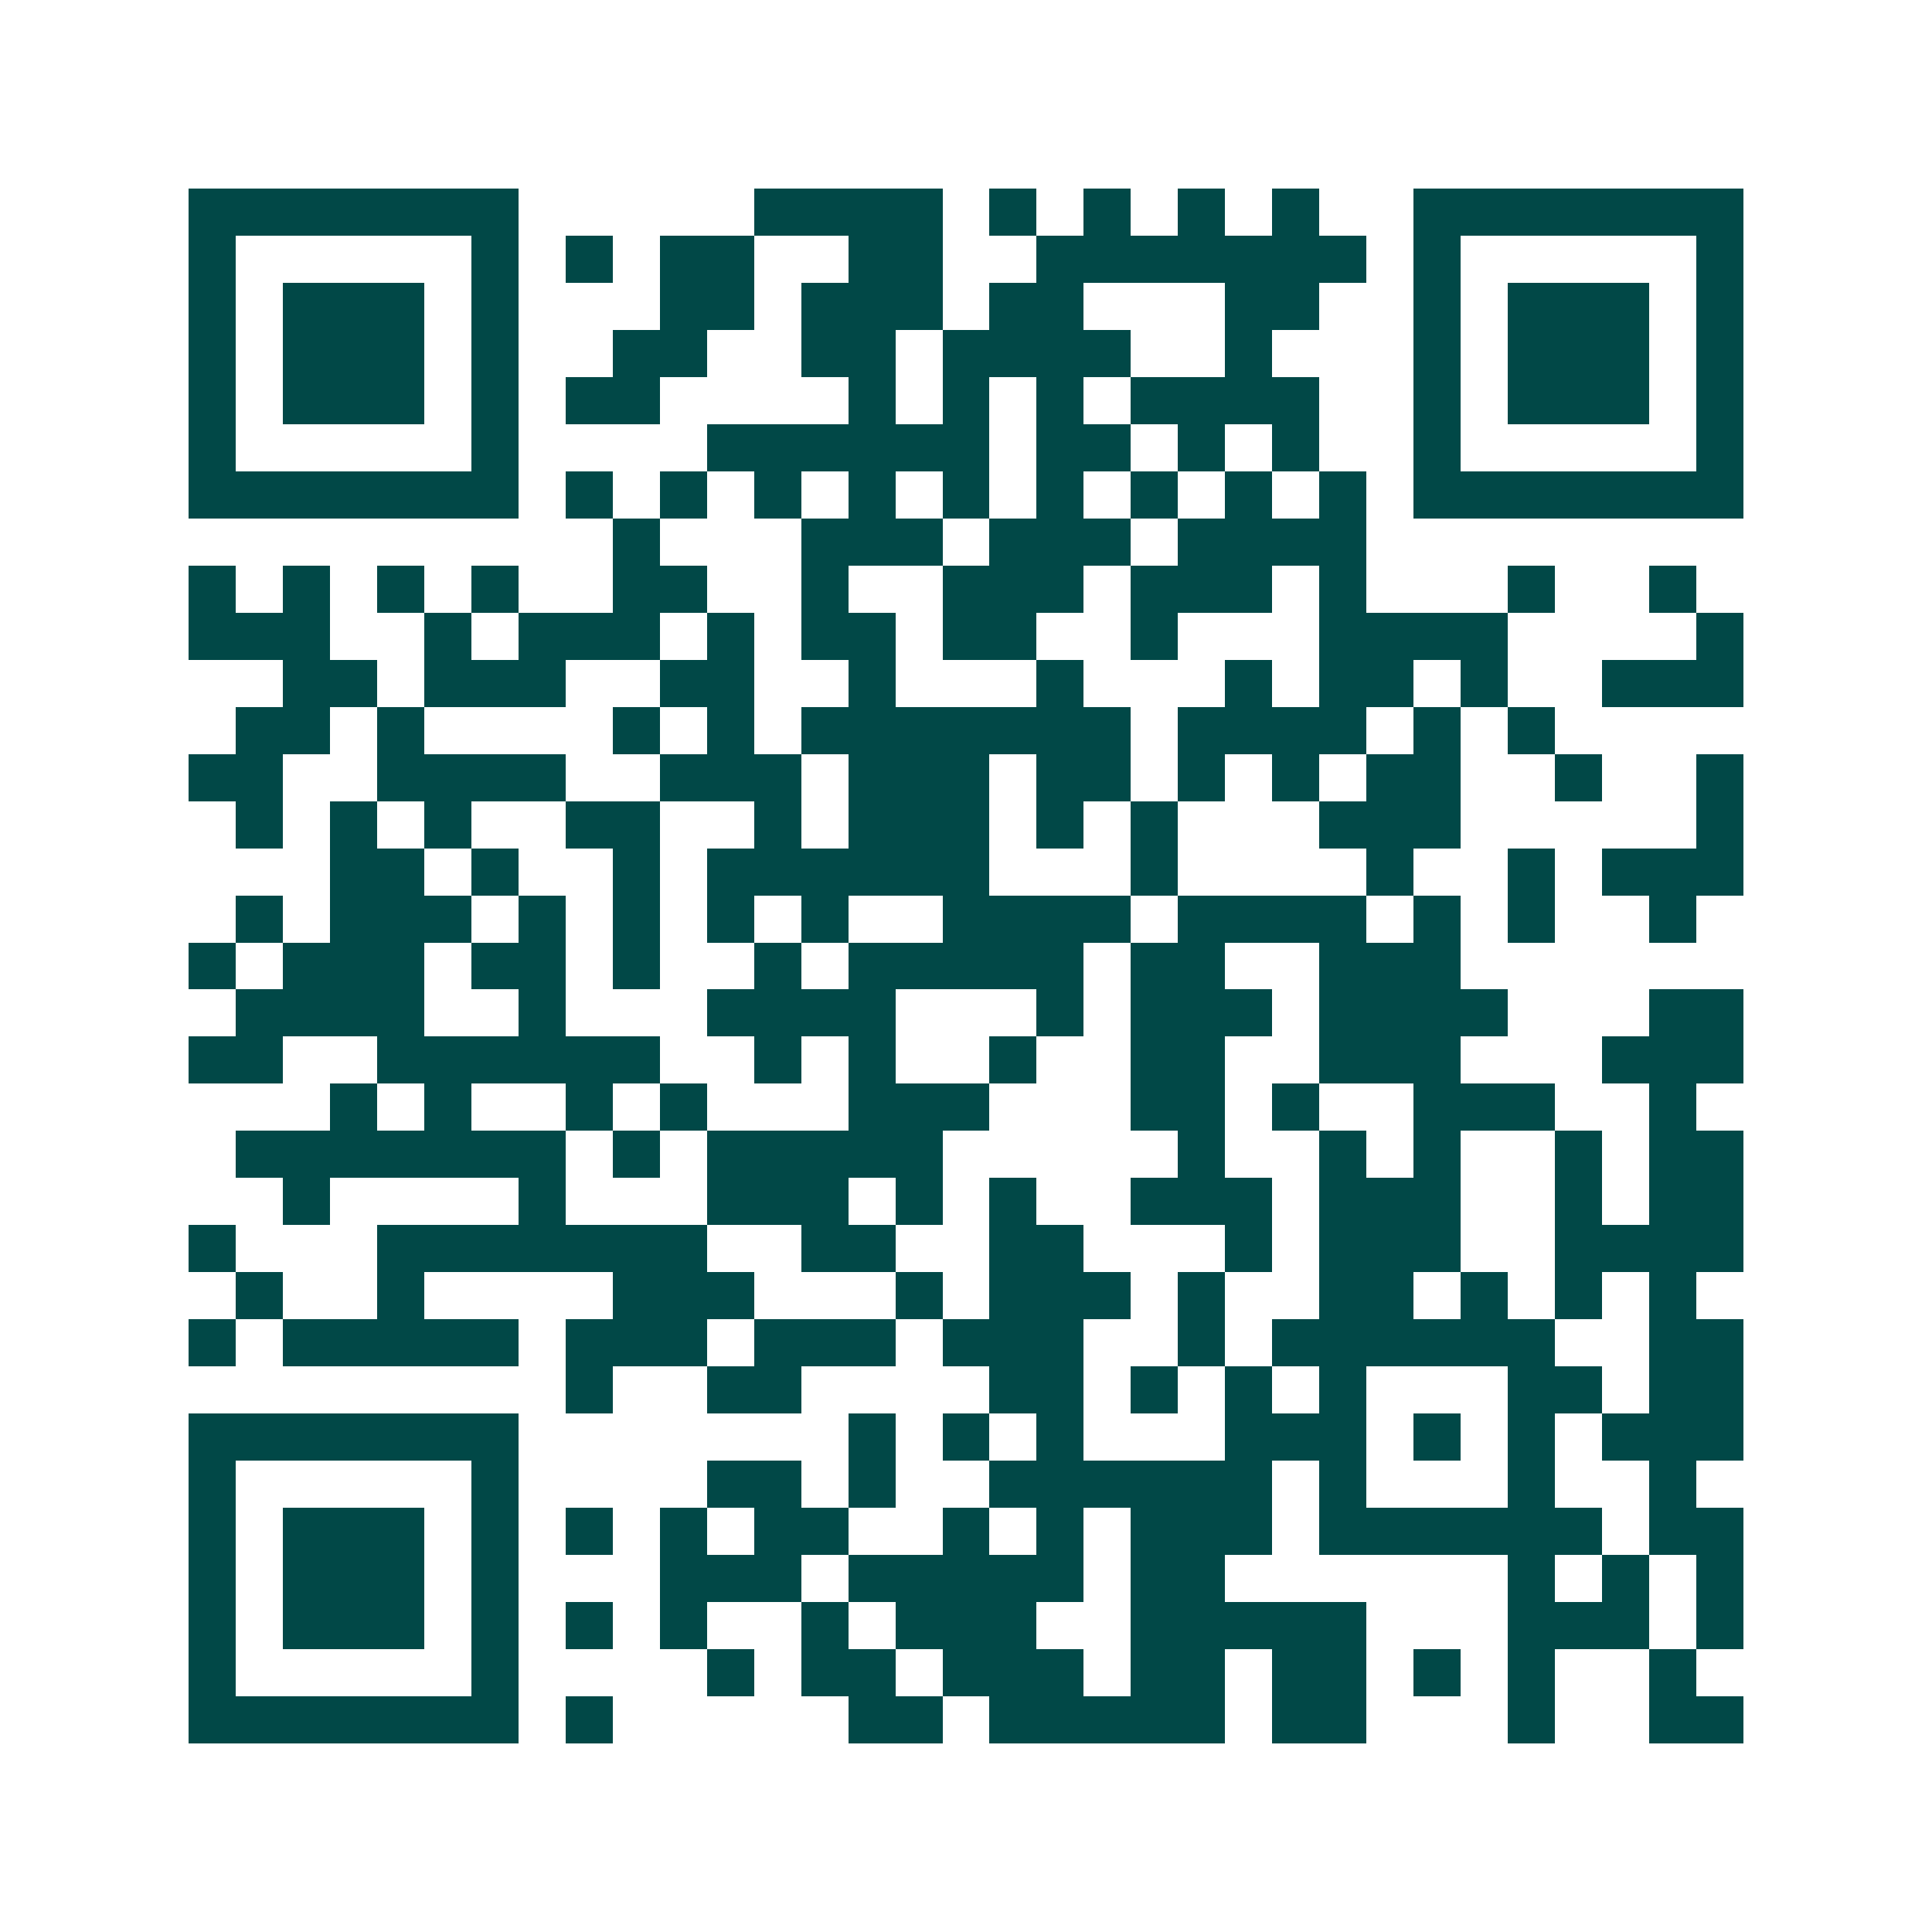 <svg xmlns="http://www.w3.org/2000/svg" width="200" height="200" viewBox="0 0 41 41" shape-rendering="crispEdges"><path fill="#ffffff" d="M0 0h41v41H0z"/><path stroke="#014847" d="M4 4.5h7m5 0h4m1 0h1m1 0h1m1 0h1m1 0h1m2 0h7M4 5.5h1m5 0h1m1 0h1m1 0h2m2 0h2m2 0h7m1 0h1m5 0h1M4 6.5h1m1 0h3m1 0h1m3 0h2m1 0h3m1 0h2m3 0h2m2 0h1m1 0h3m1 0h1M4 7.5h1m1 0h3m1 0h1m2 0h2m2 0h2m1 0h4m2 0h1m3 0h1m1 0h3m1 0h1M4 8.5h1m1 0h3m1 0h1m1 0h2m4 0h1m1 0h1m1 0h1m1 0h4m2 0h1m1 0h3m1 0h1M4 9.5h1m5 0h1m4 0h6m1 0h2m1 0h1m1 0h1m2 0h1m5 0h1M4 10.5h7m1 0h1m1 0h1m1 0h1m1 0h1m1 0h1m1 0h1m1 0h1m1 0h1m1 0h1m1 0h7M13 11.5h1m3 0h3m1 0h3m1 0h4M4 12.5h1m1 0h1m1 0h1m1 0h1m2 0h2m2 0h1m2 0h3m1 0h3m1 0h1m3 0h1m2 0h1M4 13.5h3m2 0h1m1 0h3m1 0h1m1 0h2m1 0h2m2 0h1m3 0h4m4 0h1M6 14.5h2m1 0h3m2 0h2m2 0h1m3 0h1m3 0h1m1 0h2m1 0h1m2 0h3M5 15.5h2m1 0h1m4 0h1m1 0h1m1 0h7m1 0h4m1 0h1m1 0h1M4 16.5h2m2 0h4m2 0h3m1 0h3m1 0h2m1 0h1m1 0h1m1 0h2m2 0h1m2 0h1M5 17.5h1m1 0h1m1 0h1m2 0h2m2 0h1m1 0h3m1 0h1m1 0h1m3 0h3m5 0h1M7 18.5h2m1 0h1m2 0h1m1 0h6m3 0h1m4 0h1m2 0h1m1 0h3M5 19.5h1m1 0h3m1 0h1m1 0h1m1 0h1m1 0h1m2 0h4m1 0h4m1 0h1m1 0h1m2 0h1M4 20.5h1m1 0h3m1 0h2m1 0h1m2 0h1m1 0h5m1 0h2m2 0h3M5 21.5h4m2 0h1m3 0h4m3 0h1m1 0h3m1 0h4m3 0h2M4 22.5h2m2 0h6m2 0h1m1 0h1m2 0h1m2 0h2m2 0h3m3 0h3M7 23.5h1m1 0h1m2 0h1m1 0h1m3 0h3m3 0h2m1 0h1m2 0h3m2 0h1M5 24.5h7m1 0h1m1 0h5m5 0h1m2 0h1m1 0h1m2 0h1m1 0h2M6 25.5h1m4 0h1m3 0h3m1 0h1m1 0h1m2 0h3m1 0h3m2 0h1m1 0h2M4 26.5h1m3 0h7m2 0h2m2 0h2m3 0h1m1 0h3m2 0h4M5 27.5h1m2 0h1m4 0h3m3 0h1m1 0h3m1 0h1m2 0h2m1 0h1m1 0h1m1 0h1M4 28.5h1m1 0h5m1 0h3m1 0h3m1 0h3m2 0h1m1 0h6m2 0h2M12 29.5h1m2 0h2m4 0h2m1 0h1m1 0h1m1 0h1m3 0h2m1 0h2M4 30.5h7m7 0h1m1 0h1m1 0h1m3 0h3m1 0h1m1 0h1m1 0h3M4 31.5h1m5 0h1m4 0h2m1 0h1m2 0h6m1 0h1m3 0h1m2 0h1M4 32.5h1m1 0h3m1 0h1m1 0h1m1 0h1m1 0h2m2 0h1m1 0h1m1 0h3m1 0h6m1 0h2M4 33.5h1m1 0h3m1 0h1m3 0h3m1 0h5m1 0h2m6 0h1m1 0h1m1 0h1M4 34.5h1m1 0h3m1 0h1m1 0h1m1 0h1m2 0h1m1 0h3m2 0h5m3 0h3m1 0h1M4 35.5h1m5 0h1m4 0h1m1 0h2m1 0h3m1 0h2m1 0h2m1 0h1m1 0h1m2 0h1M4 36.5h7m1 0h1m5 0h2m1 0h5m1 0h2m3 0h1m2 0h2"/></svg>
